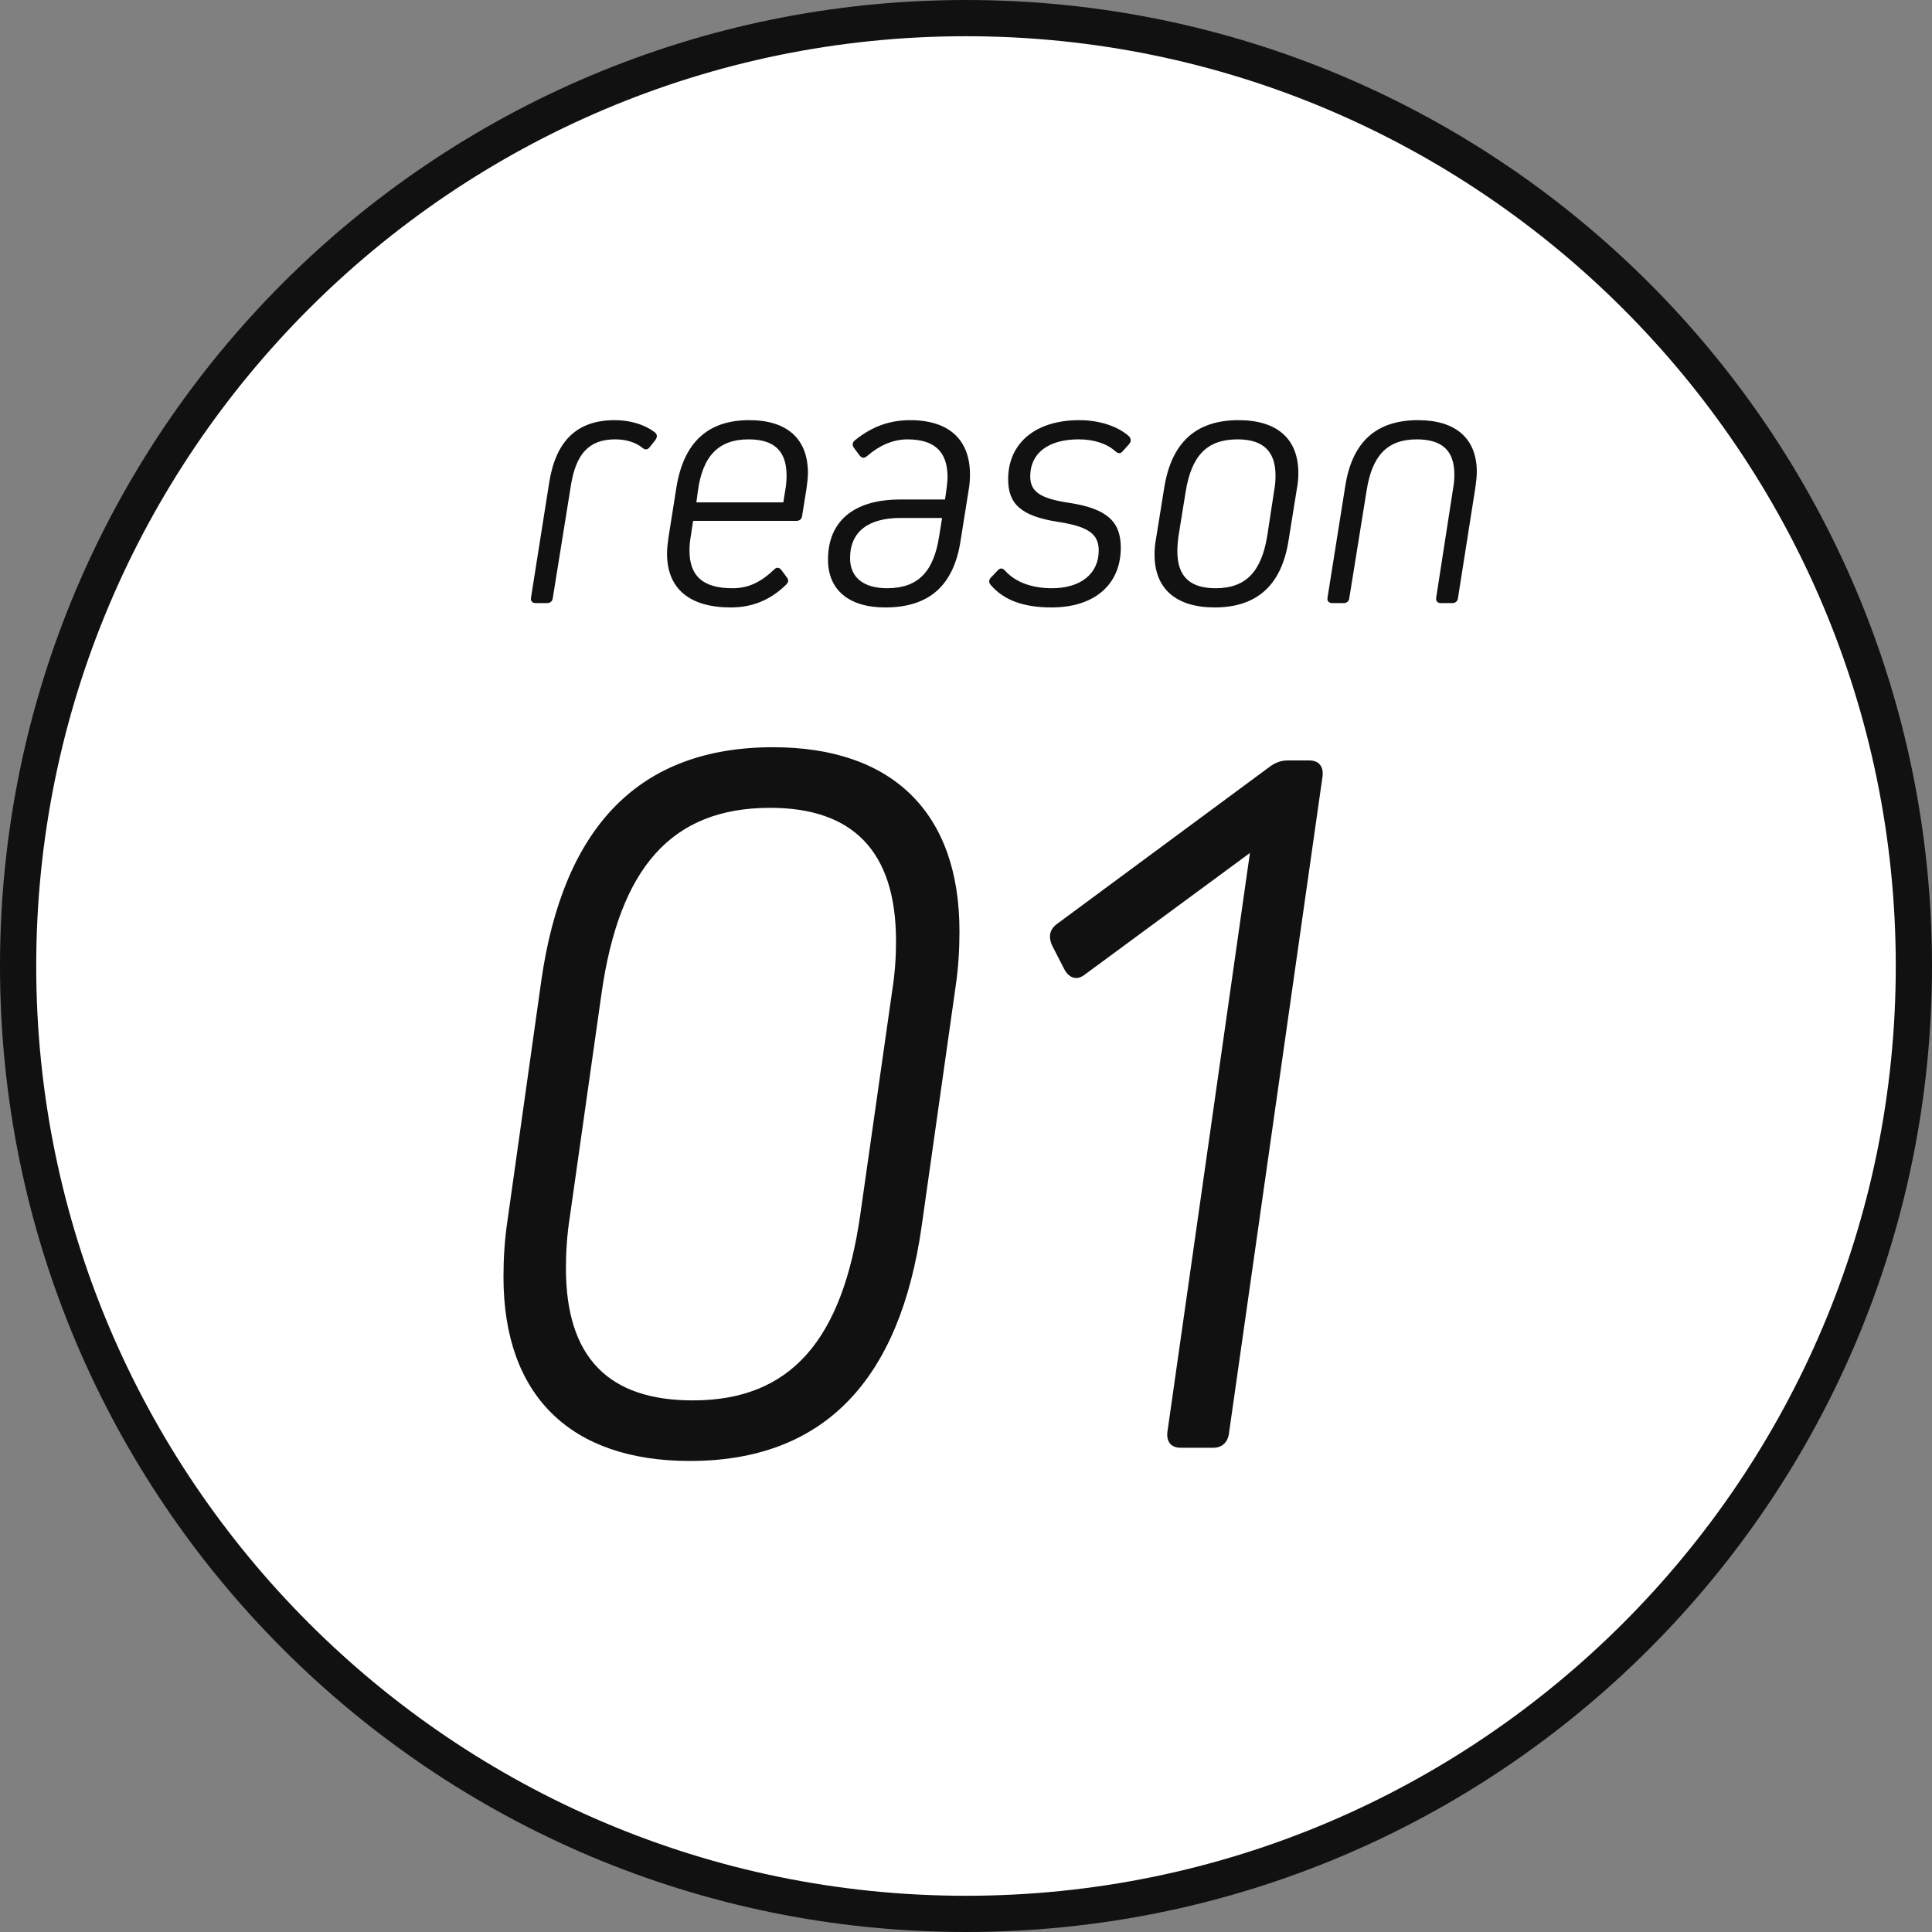 <?xml version="1.0" encoding="utf-8"?>
<!-- Generator: Adobe Illustrator 23.0.2, SVG Export Plug-In . SVG Version: 6.00 Build 0)  -->
<svg version="1.1" id="レイヤー_1" xmlns="http://www.w3.org/2000/svg" xmlns:xlink="http://www.w3.org/1999/xlink" x="0px"
	 y="0px" width="160px" height="160px" viewBox="0 0 160 160" style="enable-background:new 0 0 160 160;" xml:space="preserve">
<rect x="0" y="0" width="160" height="160" fill="#808080" stroke="none"/>
<style type="text/css">
	.st0{fill:#FFFFFF;}
	.st1{fill:#111111;}
</style>
<g>
	<circle class="st0" cx="80" cy="80" r="78.5"/>
	<path class="st1" d="M80,3c42.458,0,77,34.542,77,77s-34.542,77-77,77S3,122.458,3,80S37.542,3,80,3 M80,0C35.817,0,0,35.817,0,80
		s35.817,80,80,80s80-35.817,80-80S124.183,0,80,0L80,0z"/>
</g>
<g>
	<path class="st1" d="M45.479,39.986c0.54-3.45,2.28-5.19,5.43-5.19c1.29,0,2.46,0.36,3.3,0.99c0.24,0.18,0.24,0.42,0.061,0.659
		l-0.45,0.57c-0.18,0.24-0.39,0.271-0.63,0.061c-0.6-0.48-1.41-0.69-2.25-0.69c-2.16,0-3.24,1.2-3.66,3.81l-1.5,9.33
		c-0.029,0.27-0.21,0.42-0.479,0.42h-0.93c-0.301,0-0.45-0.18-0.391-0.48L45.479,39.986z"/>
	<path class="st1" d="M66.91,39.176c0,0.39-0.061,0.84-0.12,1.29l-0.36,2.25c-0.03,0.27-0.21,0.42-0.479,0.42H57.4l-0.181,1.2
		c-0.09,0.51-0.119,0.869-0.119,1.26c0,2.16,1.17,3.119,3.569,3.119c1.32,0,2.34-0.51,3.42-1.529c0.21-0.24,0.45-0.21,0.63,0.029
		l0.42,0.57c0.181,0.21,0.181,0.42-0.03,0.63c-1.319,1.29-2.819,1.89-4.589,1.89c-3.391,0-5.28-1.529-5.28-4.469
		c0-0.42,0.06-0.87,0.12-1.32l0.66-4.17c0.6-3.66,2.55-5.55,6.029-5.55C65.17,34.796,66.91,36.326,66.91,39.176z M65.02,40.676
		c0.09-0.48,0.12-0.9,0.12-1.29c0-2.069-1.05-3-3.149-3c-2.46,0-3.811,1.351-4.2,4.319l-0.12,0.9h7.2L65.02,40.676z"/>
	<path class="st1" d="M80.329,39.296c0,0.42-0.029,0.87-0.12,1.35l-0.659,4.14c-0.57,3.69-2.58,5.52-6.24,5.52
		c-3.03,0-4.739-1.469-4.739-3.959c0-3.15,2.1-4.98,5.97-4.98h3.72l0.09-0.6c0.06-0.45,0.12-0.9,0.12-1.26
		c0-2.16-1.141-3.12-3.33-3.12c-1.26,0-2.4,0.57-3.33,1.38c-0.24,0.21-0.45,0.18-0.63-0.06l-0.45-0.601
		c-0.18-0.24-0.149-0.479,0.09-0.66c1.41-1.14,2.88-1.649,4.561-1.649C78.56,34.796,80.329,36.386,80.329,39.296z M74.569,42.896
		c-2.67,0-4.17,1.14-4.17,3.33c0,1.59,1.11,2.489,3.061,2.489c2.579,0,3.869-1.379,4.319-4.319l0.24-1.5H74.569z"/>
	<path class="st1" d="M87.091,50.305c-2.34,0-3.96-0.6-5.04-1.859c-0.18-0.21-0.18-0.42,0.03-0.63l0.54-0.57
		c0.21-0.239,0.42-0.21,0.63,0.03c0.84,0.93,2.19,1.439,3.87,1.439c2.37,0,3.87-1.199,3.87-3.119c0-1.35-0.811-1.98-3.33-2.37
		c-3.12-0.479-4.17-1.5-4.17-3.54c0-3,2.28-4.89,5.88-4.89c1.649,0,3.149,0.479,4.109,1.32c0.21,0.21,0.21,0.45,0.03,0.659
		l-0.51,0.57c-0.181,0.24-0.391,0.24-0.63,0.03c-0.69-0.63-1.771-0.99-3.03-0.99c-2.52,0-4.02,1.14-4.02,3.06
		c0,1.23,0.75,1.83,3.18,2.19c3.18,0.479,4.319,1.56,4.319,3.72C92.82,48.415,90.631,50.305,87.091,50.305z"/>
	<path class="st1" d="M107.523,39.176c0,0.42-0.03,0.811-0.12,1.29l-0.69,4.29c-0.569,3.659-2.58,5.549-6.119,5.549
		c-3.181,0-4.98-1.529-4.98-4.379c0-0.391,0.03-0.84,0.12-1.29l0.69-4.29c0.6-3.66,2.58-5.55,6.149-5.55
		C105.753,34.796,107.523,36.326,107.523,39.176z M105.514,40.676c0.09-0.48,0.119-0.9,0.119-1.29c0-2.04-1.05-3-3.149-3
		c-2.55,0-3.81,1.38-4.29,4.319l-0.6,3.721c-0.061,0.449-0.09,0.869-0.09,1.229c0,2.101,1.05,3.06,3.18,3.06
		c2.489,0,3.779-1.379,4.26-4.319L105.514,40.676z"/>
	<path class="st1" d="M120.324,40.556c0.09-0.51,0.12-0.87,0.12-1.26c0-2.01-1.05-2.91-3.12-2.91c-2.43,0-3.689,1.351-4.14,4.2
		l-1.44,8.939c-0.029,0.27-0.21,0.42-0.479,0.42h-0.93c-0.301,0-0.45-0.18-0.391-0.48l1.47-9.239c0.57-3.6,2.521-5.43,6.03-5.43
		c3.09,0,4.859,1.5,4.859,4.29c0,0.39-0.06,0.84-0.119,1.29l-1.44,9.149c-0.03,0.27-0.21,0.42-0.479,0.42h-0.931
		c-0.3,0-0.45-0.18-0.39-0.48L120.324,40.556z"/>
</g>
<g>
	<path class="st1" d="M79.459,77.116c0,1.46-0.082,3.011-0.329,4.652l-2.791,19.702c-1.806,12.862-8.127,19.521-19.209,19.521
		c-9.852,0-15.434-5.383-15.434-15.234c0-1.459,0.082-3.01,0.328-4.651l2.791-19.794c1.807-12.861,8.127-19.43,19.21-19.43
		C73.876,61.883,79.459,67.265,79.459,77.116z M73.876,82.133c0.247-1.551,0.329-2.919,0.329-4.195
		c0-7.48-3.612-11.037-10.426-11.037c-8.21,0-12.479,5.017-13.956,15.324l-2.627,18.517c-0.246,1.551-0.328,3.011-0.328,4.287
		c0,7.389,3.529,10.946,10.508,10.946c8.127,0,12.396-5.017,13.873-15.416L73.876,82.133z"/>
	<path class="st1" d="M97.768,119.896c-0.821,0-1.231-0.547-1.067-1.459l6.813-47.798L89.887,80.674
		c-0.657,0.547-1.313,0.365-1.724-0.365l-0.985-1.915c-0.41-0.821-0.246-1.46,0.41-1.916l17.403-12.861
		c0.575-0.456,1.067-0.639,1.643-0.639h1.806c0.821,0,1.231,0.548,1.067,1.46l-7.717,54.183c-0.082,0.821-0.575,1.276-1.313,1.276
		H97.768z"/>
</g>
</svg>
